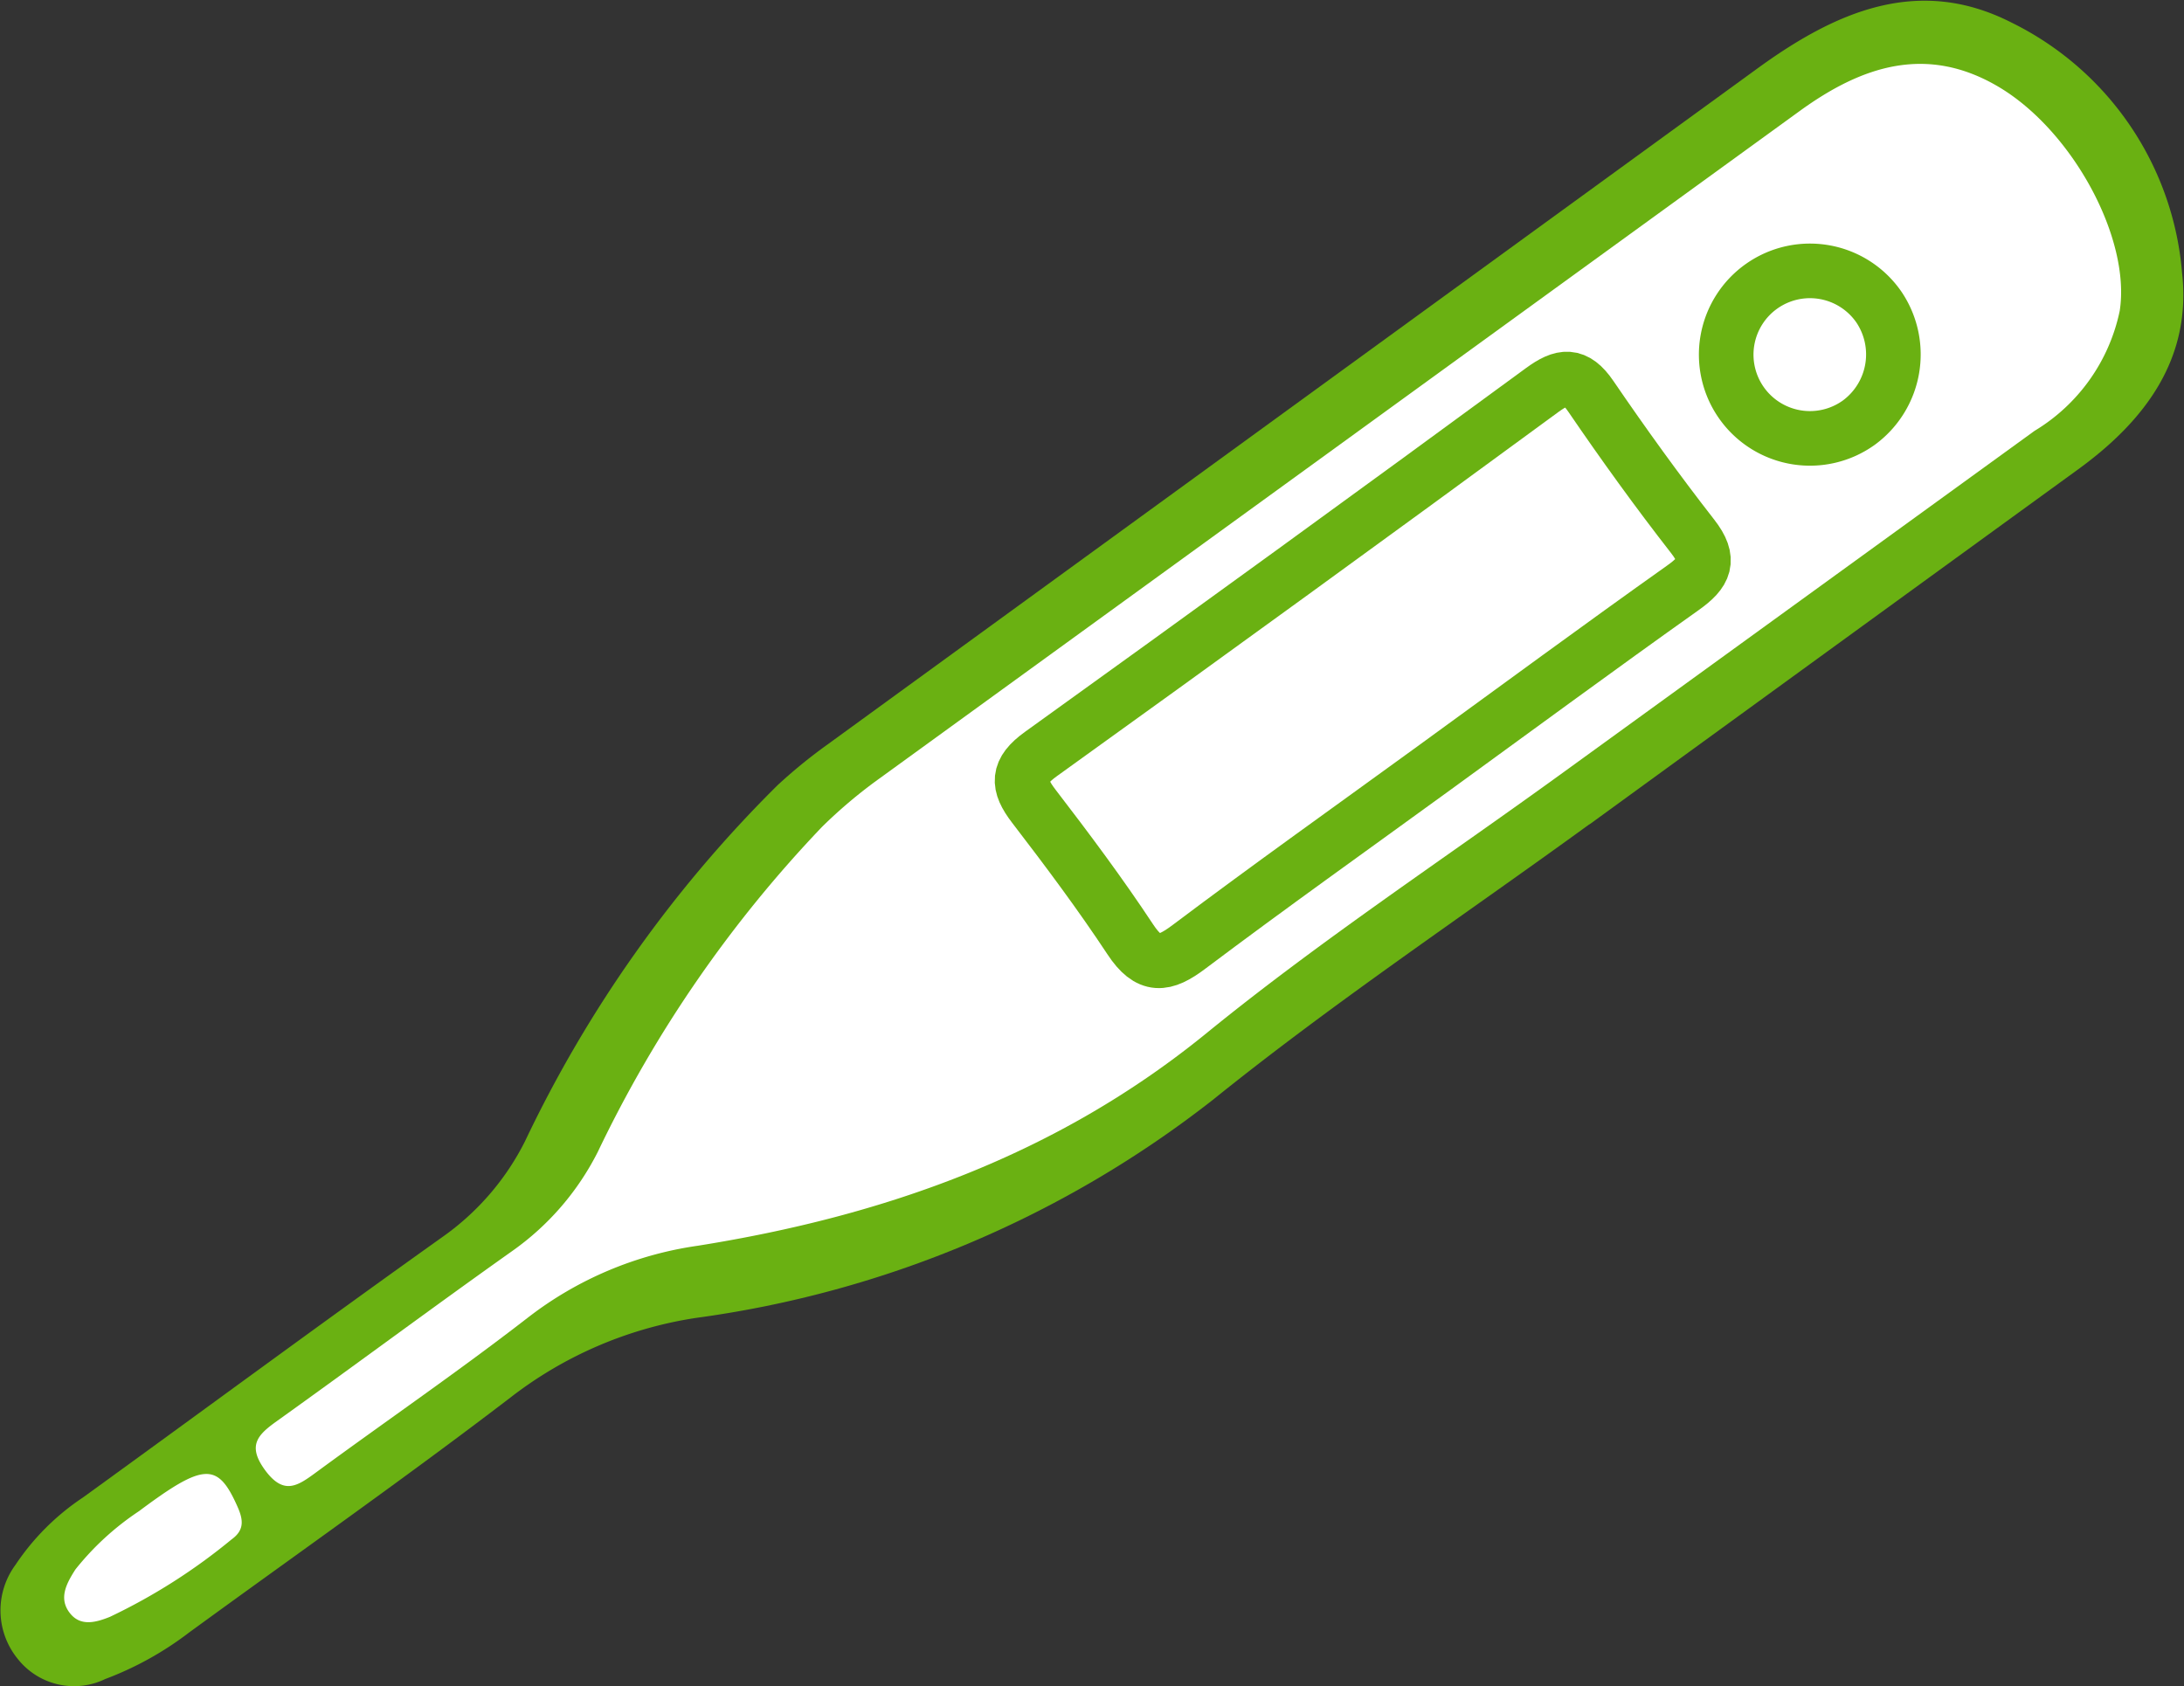 <svg xmlns="http://www.w3.org/2000/svg" width="80" height="61.761" viewBox="0 0 80 61.761">
  <rect x="0" y="0" width="80" height="61.761" fill="#333333" stroke="none"/>
  <g id="グループ_581" data-name="グループ 581" transform="translate(5430.609 -5920.422)">
    <path id="パス_52" data-name="パス 52" d="M58.255,30.229c-4.611,3.352-9.367,6.525-13.8,10.1a39.245,39.245,0,0,1-18.914,7.981A14.678,14.678,0,0,0,18.73,51.23c-3.862,2.953-7.846,5.745-11.774,8.61a11.973,11.973,0,0,1-3.067,1.7,2.627,2.627,0,0,1-3.2-.733A2.81,2.81,0,0,1,.6,57.36a8.862,8.862,0,0,1,2.473-2.47c4.392-3.179,8.755-6.4,13.169-9.543a9.5,9.5,0,0,0,3.021-3.5,46.356,46.356,0,0,1,9.259-13.054,19.085,19.085,0,0,1,1.816-1.48Q47.361,14.936,64.382,2.563c2.866-2.09,5.91-3.449,9.337-1.7a11.241,11.241,0,0,1,6.245,9.166c.354,3.146-1.356,5.416-3.8,7.194q-8.954,6.5-17.905,13.01" transform="translate(-5430.644 5920.387)" fill="#6ab112"/>
    <path id="パス_53" data-name="パス 53" d="M58.255,30.229c-4.611,3.352-9.367,6.525-13.8,10.1a39.245,39.245,0,0,1-18.914,7.981A14.678,14.678,0,0,0,18.73,51.23c-3.862,2.953-7.846,5.745-11.774,8.61a11.973,11.973,0,0,1-3.067,1.7,2.627,2.627,0,0,1-3.2-.733A2.81,2.81,0,0,1,.6,57.36a8.862,8.862,0,0,1,2.473-2.47c4.392-3.179,8.755-6.4,13.169-9.543a9.5,9.5,0,0,0,3.021-3.5,46.356,46.356,0,0,1,9.259-13.054,19.085,19.085,0,0,1,1.816-1.48Q47.361,14.936,64.382,2.563c2.866-2.09,5.91-3.449,9.337-1.7a11.241,11.241,0,0,1,6.245,9.166c.354,3.146-1.356,5.416-3.8,7.194Q67.206,23.722,58.255,30.229Z" transform="translate(-5430.644 5920.387)" fill="none"/>
    <path id="パス_54" data-name="パス 54" d="M70.406,31.5,87.59,19.046a6.737,6.737,0,0,0,3.12-4.394c.413-2.638-1.717-6.6-4.443-8.212-2.635-1.556-5.008-.757-7.274.886q-16.849,12.223-33.7,24.444a17.883,17.883,0,0,0-2.117,1.782,45.879,45.879,0,0,0-8.207,11.892A9.9,9.9,0,0,1,31.813,49.1c-2.886,2.046-5.724,4.158-8.6,6.215-.7.5-1.106.889-.439,1.8.683.929,1.187.584,1.861.089,2.587-1.9,5.24-3.717,7.776-5.683a13.212,13.212,0,0,1,6.219-2.626c6.811-1.087,13.119-3.308,18.6-7.762C61.44,37.7,66,34.7,70.406,31.5" transform="translate(-5443.674 5917.159)" fill="#fff"/>
    <path id="パス_55" data-name="パス 55" d="M8.384,157.663a10.13,10.13,0,0,0-2.344,2.145c-.328.514-.635,1.07-.187,1.618.391.479.951.318,1.451.118a21.484,21.484,0,0,0,4.458-2.838c.463-.334.436-.7.22-1.188-.723-1.634-1.218-1.634-3.6.145" transform="translate(-5433.887 5818.105)" fill="#fff"/>
    <path id="パス_56" data-name="パス 56" d="M128.537,56.776c-2.994,2.176-6.013,4.321-8.971,6.546-.907.683-1.462.762-2.146-.274-1.106-1.675-2.312-3.288-3.536-4.881-.607-.79-.617-1.28.26-1.91q9.212-6.62,18.358-13.33c.745-.545,1.214-.612,1.786.226,1.192,1.746,2.431,3.465,3.731,5.132.671.861.447,1.312-.359,1.884C134.6,52.34,131.575,54.569,128.537,56.776Z" transform="translate(-5506.625 5891.786)" fill="none" stroke="#6ab112" stroke-linecap="round" stroke-linejoin="round" stroke-width="2"/>
    <path id="パス_57" data-name="パス 57" d="M191.229,29.348a3.068,3.068,0,1,1,.727-4.239A3.1,3.1,0,0,1,191.229,29.348Z" transform="translate(-5553.746 5906.554)" fill="none" stroke="#6ab112" stroke-linecap="round" stroke-linejoin="round" stroke-width="2"/>
    <rect id="長方形_183" data-name="長方形 183" width="80" height="61.761" transform="translate(-5430.609 5920.422)" fill="none"/>
  </g>
</svg>
